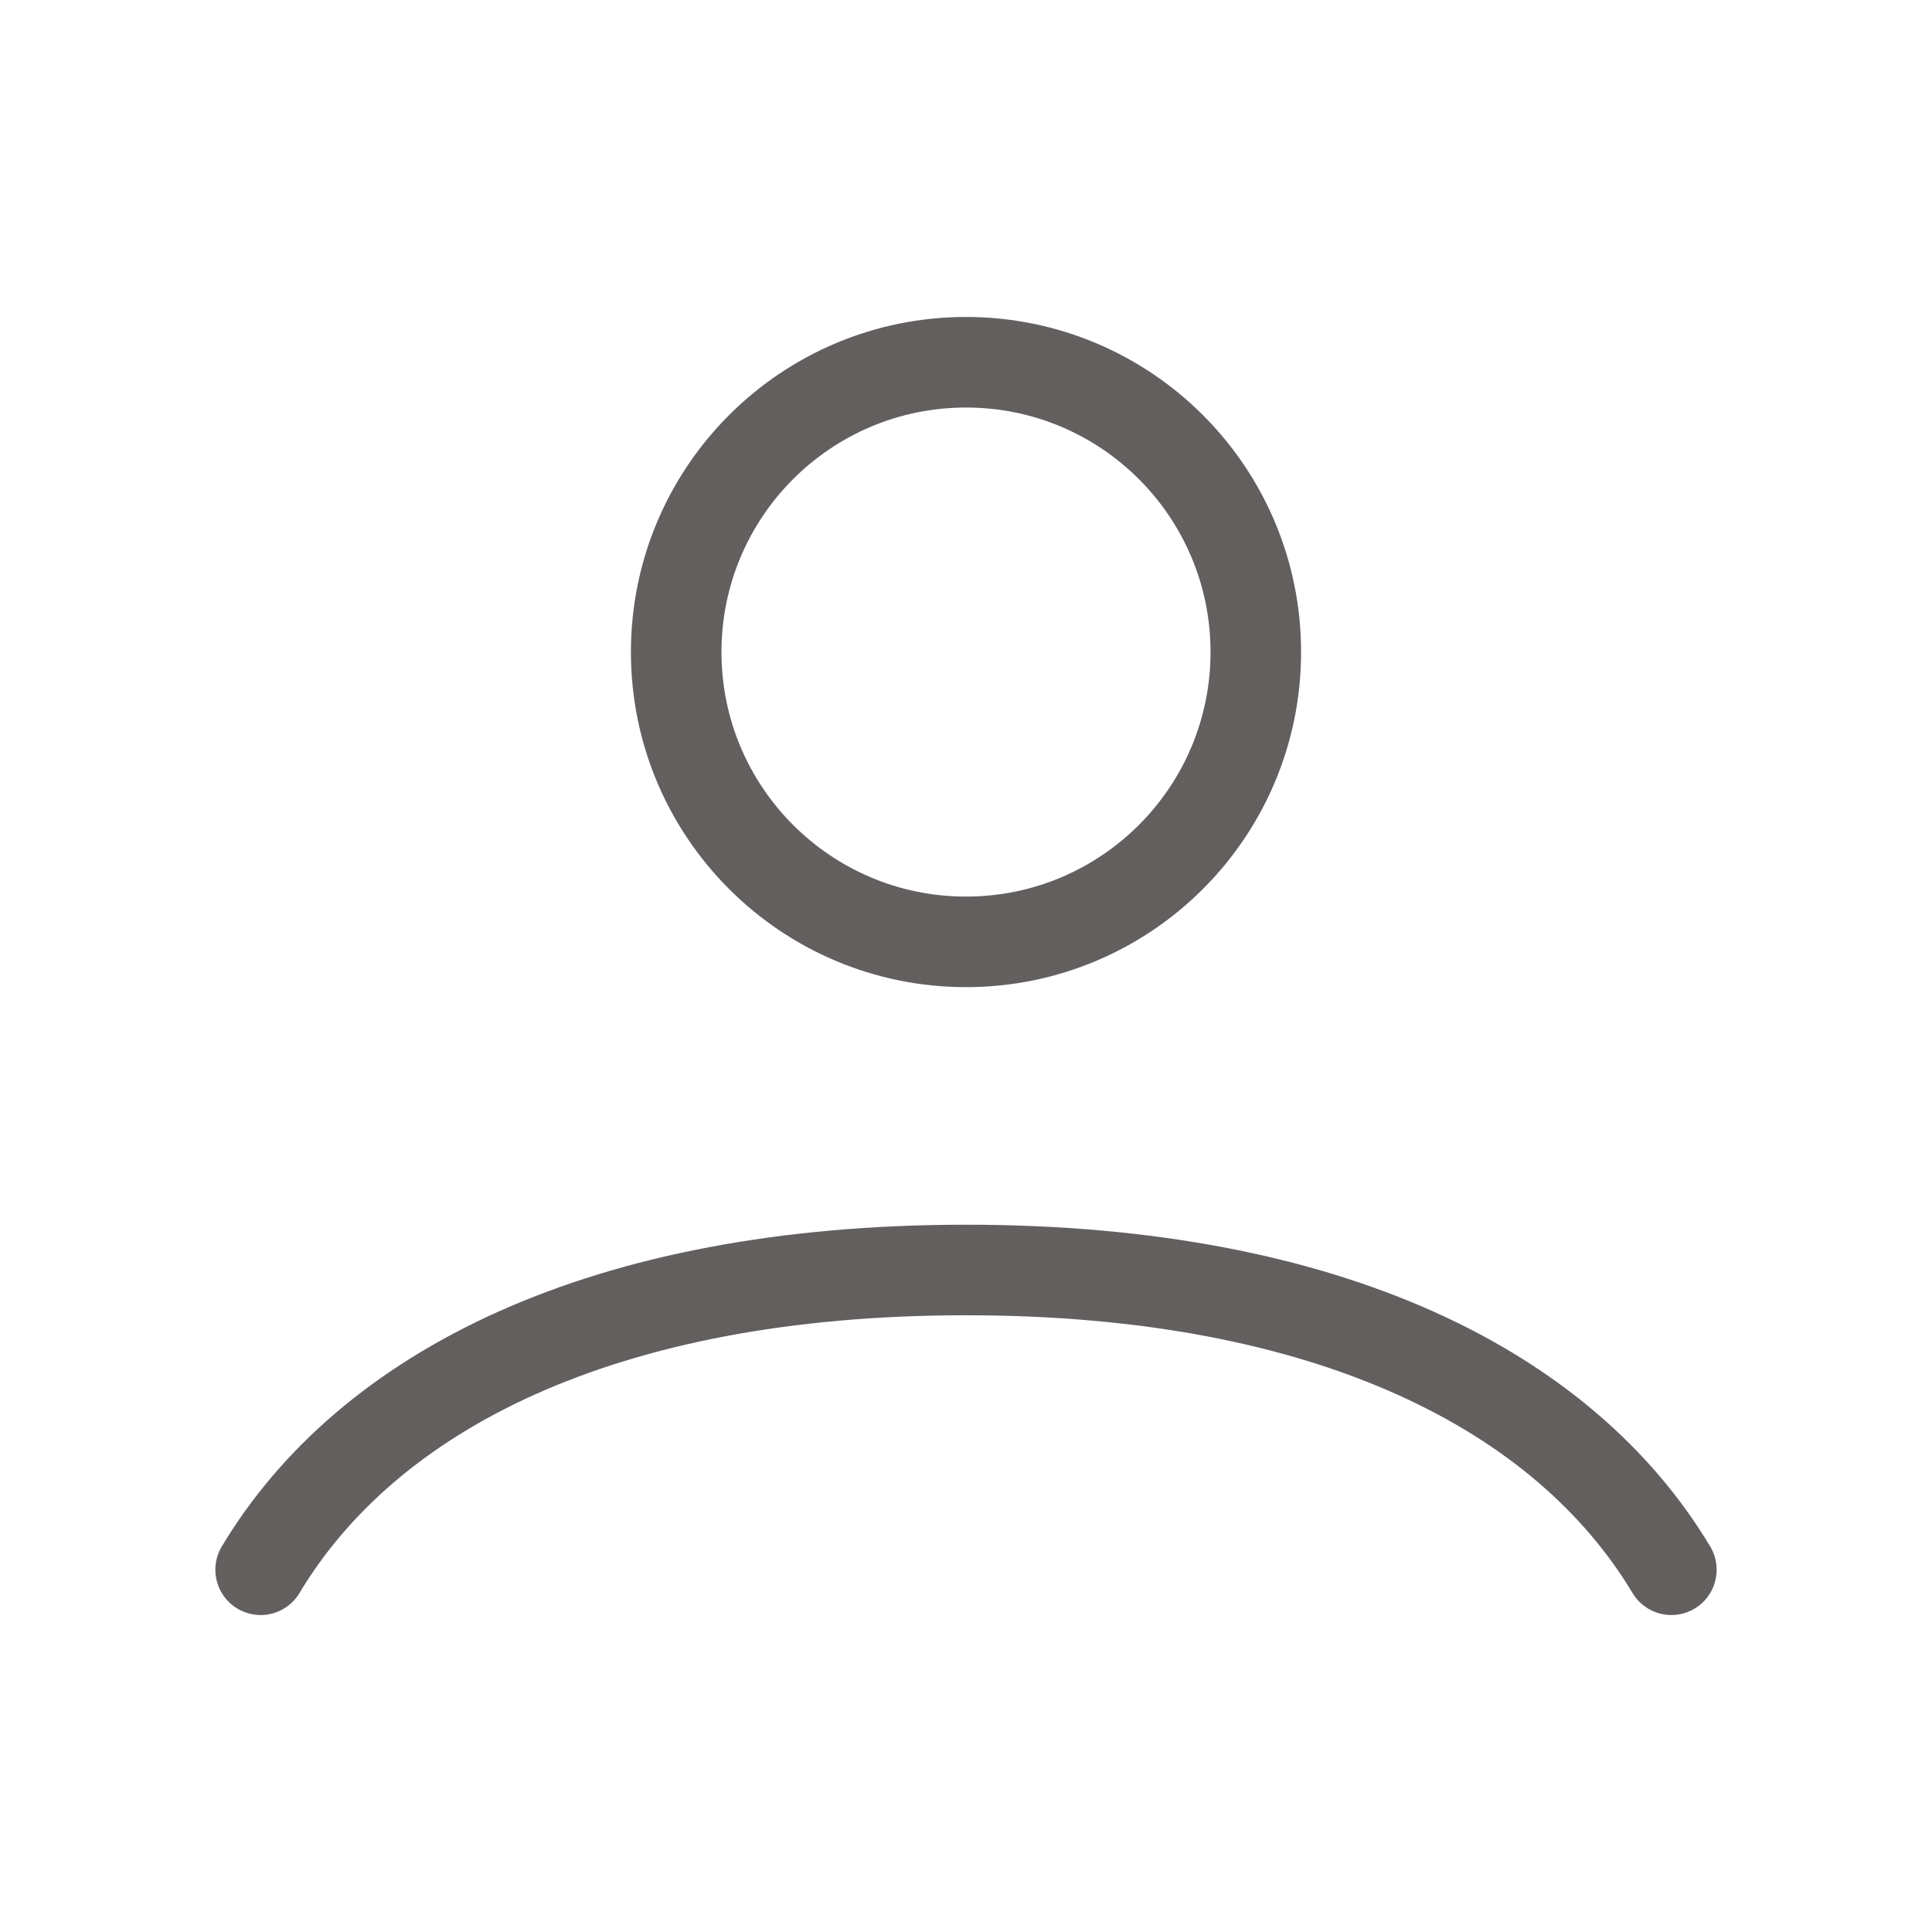 <svg width="32" height="32" viewBox="0 0 32 32" fill="none" xmlns="http://www.w3.org/2000/svg">
<path d="M4.317 26C6.084 23.052 9.957 21.035 16 21.035C22.043 21.035 25.916 23.052 27.683 26M20.8 10.8C20.8 13.451 18.651 15.6 16 15.6C13.349 15.6 11.2 13.451 11.2 10.8C11.2 8.149 13.349 6 16 6C18.651 6 20.8 8.149 20.8 10.8Z" stroke="#635F5F" stroke-width="1.5" stroke-linecap="round"/>
</svg>
